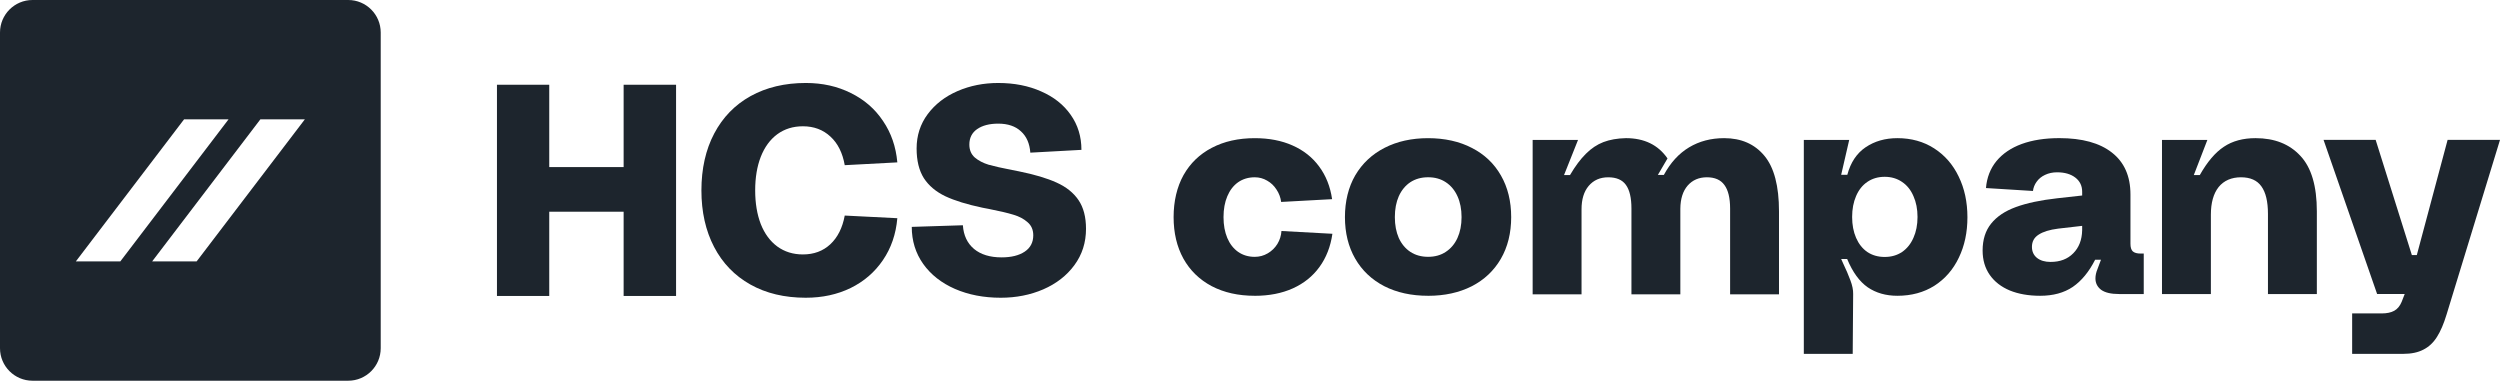 <?xml version="1.0" encoding="UTF-8"?>
<svg xmlns="http://www.w3.org/2000/svg" id="Layer_1" version="1.1" viewBox="0 0 5253.26 800">
  <defs>
    <style>
      .st0 {
        fill: #1d252d;
      }
    </style>
  </defs>
  <g>
    <path class="st0" d="M1044.27,178.08h109.87v173.01h156.3v-173.01h110.19v443.83h-110.19v-177.03h-156.3v177.03h-109.87V178.08Z"></path>
    <path class="st0" d="M1693.32,625.64c-44.77,0-83.68-9.29-116.68-27.85-33-18.58-58.4-44.88-76.14-78.93-17.74-34.05-26.62-73.66-26.62-118.86s8.97-85.63,26.92-119.47c17.94-34.05,43.43-60.26,76.46-78.61,33.23-18.38,71.91-27.55,116.07-27.55,34.87,0,66.35,7.02,94.4,21.06,28.28,13.83,50.86,33.44,67.78,58.81,17.12,25.17,27.14,54.17,30.03,86.97l-110.5,5.88c-4.54-25.8-14.54-45.82-30.03-60.06-15.47-14.45-34.78-21.67-57.88-21.67-20.62,0-38.59,5.57-53.85,16.72-15.06,11.15-26.62,26.92-34.66,47.36-7.84,20.22-11.77,43.75-11.77,70.57s3.93,50.45,11.77,70.89c8.04,20.22,19.6,35.91,34.66,47.04,15.26,11.13,33.23,16.72,53.85,16.72,23.1,0,42.29-7.11,57.58-21.35,15.47-14.45,25.58-34.57,30.32-60.35l110.5,5.56c-2.89,33.43-12.99,62.83-30.32,88.2-17.12,25.17-39.73,44.68-67.78,58.49-28.07,13.63-59.42,20.42-94.08,20.42l-.02.02Z"></path>
    <path class="st0" d="M2102.82,625.64c-35.71,0-67.78-6.2-96.26-18.58-28.26-12.38-50.45-29.82-66.55-52.31-16.08-22.69-24.12-48.7-24.12-78l107.39-3.41c1.45,21.26,9.29,37.87,23.53,49.84,14.22,11.76,33.53,17.65,57.87,17.65,20.42,0,36.61-4.02,48.59-12.06,11.97-8.04,17.94-19.49,17.94-34.34,0-11.56-4.02-20.74-12.06-27.55-7.84-7.02-17.86-12.27-30.03-15.79-12.17-3.73-29.3-7.74-51.38-12.08-2.89-.41-7.22-1.23-12.99-2.48-32.39-6.81-58.51-14.86-78.32-24.15-19.81-9.5-34.87-22.19-45.18-38.07-10.11-16.11-15.17-36.84-15.17-62.21,0-27.23,7.75-51.27,23.21-72.12,15.7-21.06,36.64-37.25,62.83-48.59,26.21-11.36,54.7-17.01,85.43-17.01,33.64,0,63.67,5.88,90.08,17.65,26.6,11.56,47.34,27.96,62.21,49.22,15.06,21.26,22.58,45.81,22.58,73.66l-107.39,5.88c-1.45-19.4-8.04-34.34-19.81-44.88-11.56-10.72-27.44-16.1-47.68-16.1-18.35,0-33.12,3.81-44.25,11.45-10.95,7.63-16.4,18.47-16.4,32.5,0,11.36,3.81,20.42,11.45,27.23,7.84,6.61,17.54,11.65,29.1,15.17,11.74,3.29,28.26,7.02,49.52,11.13l14.24,2.8c32.59,6.61,58.9,14.45,78.91,23.53,20.24,9.09,35.59,21.35,46.13,36.82,10.52,15.47,15.79,35.59,15.79,60.35,0,28.89-8.15,54.38-24.46,76.46-16.08,21.87-37.86,38.79-65.3,50.77-27.23,11.76-57.06,17.65-89.45,17.65v-.02Z"></path>
    <path class="st0" d="M2636.61,621.53c-34.54,0-64.7-6.75-90.47-20.23-25.77-13.71-45.61-33.02-59.5-57.96-13.71-24.94-20.54-53.97-20.54-87.1s6.96-63.38,20.85-88.32c14.1-24.94,33.94-44.07,59.5-57.35,25.74-13.5,55.8-20.23,90.16-20.23,30.04,0,56.53,5.11,79.42,15.33,23.13,10.22,41.73,24.94,55.83,44.16,14.31,19.22,23.41,42.11,27.29,68.69l-107.05,5.83c-1.22-9.41-4.48-18.1-9.8-26.06-5.1-7.97-11.64-14.2-19.64-18.7-7.97-4.7-16.63-7.04-26.05-7.04-13.27,0-24.94,3.47-34.95,10.42-9.8,6.95-17.41,16.77-22.71,29.44-5.3,12.47-7.97,27.1-7.97,43.87s2.66,31.17,7.97,43.87c5.3,12.47,12.91,22.19,22.71,29.15,10.01,6.95,21.68,10.42,34.95,10.42,9.8,0,18.91-2.45,27.29-7.36,8.38-4.91,15.13-11.46,20.23-19.63,5.12-8.39,7.97-17.49,8.61-27.3l107.03,5.83c-3.88,26.99-12.99,50.3-27.29,69.93-14.1,19.42-32.73,34.35-55.8,44.77-23.13,10.42-49.8,15.64-80.07,15.64v-.04Z"></path>
    <path class="st0" d="M3000.94,621.53c-35.16,0-65.92-6.75-92.31-20.23-26.36-13.71-46.72-33.02-61.03-57.95-14.31-24.94-21.47-53.97-21.47-87.1s7.27-63.09,21.78-88.02c14.72-24.94,35.26-44.16,61.65-57.66,26.36-13.5,56.84-20.23,91.37-20.23s65.84,6.84,92.02,20.55c26.36,13.48,46.72,32.81,61.03,57.95,14.31,24.94,21.47,54.08,21.47,87.42s-7.27,62.77-21.78,87.71c-14.51,24.94-34.95,44.16-61.34,57.66-26.36,13.28-56.84,19.94-91.4,19.94v-.02ZM3000.94,539.65c14.31,0,26.7-3.47,37.12-10.42,10.61-6.95,18.81-16.66,24.53-29.15,5.74-12.67,8.59-27.3,8.59-43.87s-2.85-31.37-8.59-43.87c-5.72-12.67-13.92-22.48-24.53-29.44-10.43-6.95-22.82-10.42-37.12-10.42s-26.78,3.47-37.41,10.42c-10.43,6.95-18.5,16.77-24.24,29.44-5.51,12.47-8.28,27.1-8.28,43.87s2.77,31.17,8.28,43.87c5.74,12.47,13.81,22.19,24.24,29.15,10.63,6.95,23.1,10.42,37.41,10.42Z"></path>
    <path class="st0" d="M3220.56,293.98h95.38l-29.44,73.91h12.55c11.05-18.82,22.2-33.74,33.45-44.79,11.23-11.25,23.49-19.42,36.79-24.53,13.48-5.11,29.23-7.88,47.24-8.28,38.62,0,67.78,14.2,87.42,42.63l-20.26,34.66h12.57c13.92-25.77,31.59-45.08,53.03-57.95,21.47-12.87,46.02-19.33,73.63-19.33,35.99,0,64.18,12.38,84.65,37.11,20.44,24.53,30.66,63.49,30.66,116.86v174.2h-102.73v-180.32c0-22.08-3.98-38.53-11.95-49.38-7.76-10.83-20.05-16.25-36.81-16.25s-30.27,5.83-40.49,17.49c-10.01,11.66-15.11,27.8-15.32,48.46v180.03h-102.76v-180.33c0-22.48-3.88-39.05-11.64-49.67-7.58-10.62-19.95-15.96-37.12-15.96s-30.86,6.03-41.11,18.1c-10.01,11.86-15,28.22-15,49.07v178.79h-102.73v-324.5Z"></path>
    <path class="st0" d="M3790.38,293.98h95.38l-16.89,73.3h12.91c6.93-25.97,19.82-45.28,38.62-57.95,18.81-12.67,41-19.02,66.54-19.02,29.26,0,55.03,7.16,77.3,21.47,22.27,14.31,39.48,34.03,51.53,59.19,12.26,25.14,18.39,53.68,18.39,85.57s-6.03,60-18.08,84.94c-11.87,24.94-28.92,44.56-51.22,58.88-22.3,14.11-48.25,21.16-77.92,21.16-24.11,0-44.86-5.94-62.24-17.78-17.38-12.06-31.77-31.89-43.23-59.51h-12.6c.21.61,1.55,3.58,3.98,8.89,6.36,13.28,11.46,25.25,15.37,35.88,4.06,10.62,6.03,20.23,5.82,28.83l-.93,125.75h-102.73v-449.6ZM3960.27,539.94c13.92,0,26.08-3.47,36.5-10.42,10.43-7.16,18.39-17.08,23.93-29.75,5.72-12.67,8.59-27.3,8.59-43.87s-2.87-31.17-8.59-43.87c-5.54-12.88-13.5-22.8-23.93-29.76-10.43-7.16-22.58-10.74-36.5-10.74s-26.05,3.58-36.5,10.74c-10.22,6.96-18.08,16.88-23.59,29.76-5.51,12.67-8.28,27.3-8.28,43.87s2.77,31.17,8.28,43.87c5.51,12.67,13.37,22.6,23.59,29.75,10.45,6.95,22.61,10.42,36.5,10.42Z"></path>
    <path class="st0" d="M4504.66,532.89v84.96h-51.84c-16.97,0-29.54-2.97-37.72-8.89-7.97-6.14-11.95-14.11-11.95-23.92,0-6.14,1.42-12.67,4.29-19.63l7.35-19.63h-12.26c-12.88,25.34-28.51,44.36-46.93,57.05-18.39,12.47-41.29,18.7-68.69,18.7-24.14,0-45.3-3.69-63.49-11.05-18.19-7.56-32.31-18.5-42.32-32.81-10.01-14.31-15.03-31.38-15.03-51.23,0-22.91,5.95-41.71,17.8-56.43,11.85-14.92,29.23-26.58,52.13-34.95,22.92-8.37,51.84-14.52,86.8-18.41l52.46-5.83v-7.97c0-12.47-4.84-22.39-14.44-29.75-9.62-7.36-22.4-11.05-38.34-11.05-9.39,0-17.88,1.84-25.46,5.52-7.35,3.46-13.17,8.28-17.49,14.4-4.29,5.92-6.83,12.38-7.66,19.31l-98.75-6.14c1.84-22.08,9.18-40.99,22.09-56.74,13.06-15.73,30.76-27.71,53.03-35.88,22.48-8.17,48.87-12.27,79.14-12.27,47.86,0,84.65,10.13,110.39,30.36,25.97,20.23,38.96,49.58,38.96,88.02v103.66c0,7.56,1.66,12.88,4.92,15.94,3.47,3.06,9,4.59,16.56,4.59h6.44v.04ZM4308.97,550.38c19.84,0,35.68-6.03,47.55-18.1,12.06-12.06,18.29-28.22,18.73-48.46v-9.2l-50.63,5.83c-17.77,2.25-31.38,6.44-40.77,12.58-9.42,5.92-14.13,14.52-14.13,25.77,0,9.61,3.47,17.29,10.43,23,7.17,5.72,16.76,8.6,28.82,8.6v-.02Z"></path>
    <path class="st0" d="M4543,293.98h95.38l-28.53,73.91h12.57c15.75-27.8,32.62-47.65,50.63-59.49,17.98-12.06,40.15-18.09,66.54-18.09,39.87,0,71.25,12.38,94.14,37.11,23.13,24.53,34.67,63.49,34.67,116.85v173.6h-102.73v-168.37c0-25.97-4.61-45.28-13.82-57.95-9-12.67-23.31-19.02-42.94-19.02s-35.86,6.84-46.93,20.55c-10.81,13.71-16.25,33.02-16.25,57.95v166.85h-102.73v-323.9Z"></path>
    <path class="st0" d="M5253.26,293.98l-112.23,366.79c-5.95,19.63-12.68,35.38-20.26,47.24-7.58,12.06-17.07,20.95-28.51,26.67-11.25,5.92-25.35,8.89-42.32,8.89h-107.36v-84.96h61.96c10.84,0,19.64-1.84,26.39-5.52,6.75-3.69,11.95-9.92,15.63-18.7l6.44-16.56h-57.95l-112.56-323.88h109.48l76.06,241.97h10.43l64.7-241.97h110.1v.02Z"></path>
  </g>
  <path class="st0" d="M0,68.31v663.38c0,37.72,30.58,68.31,68.31,68.31h663.38c37.73,0,68.31-30.58,68.31-68.31V68.31c0-37.73-30.58-68.31-68.31-68.31H68.31C30.58,0,0,30.58,0,68.31ZM159.42,549.24l227.36-298.46h93.45l-227.36,298.46h-93.45ZM413.21,549.24h-93.45l227.36-298.46h93.45l-227.36,298.46Z"></path>
</svg>
